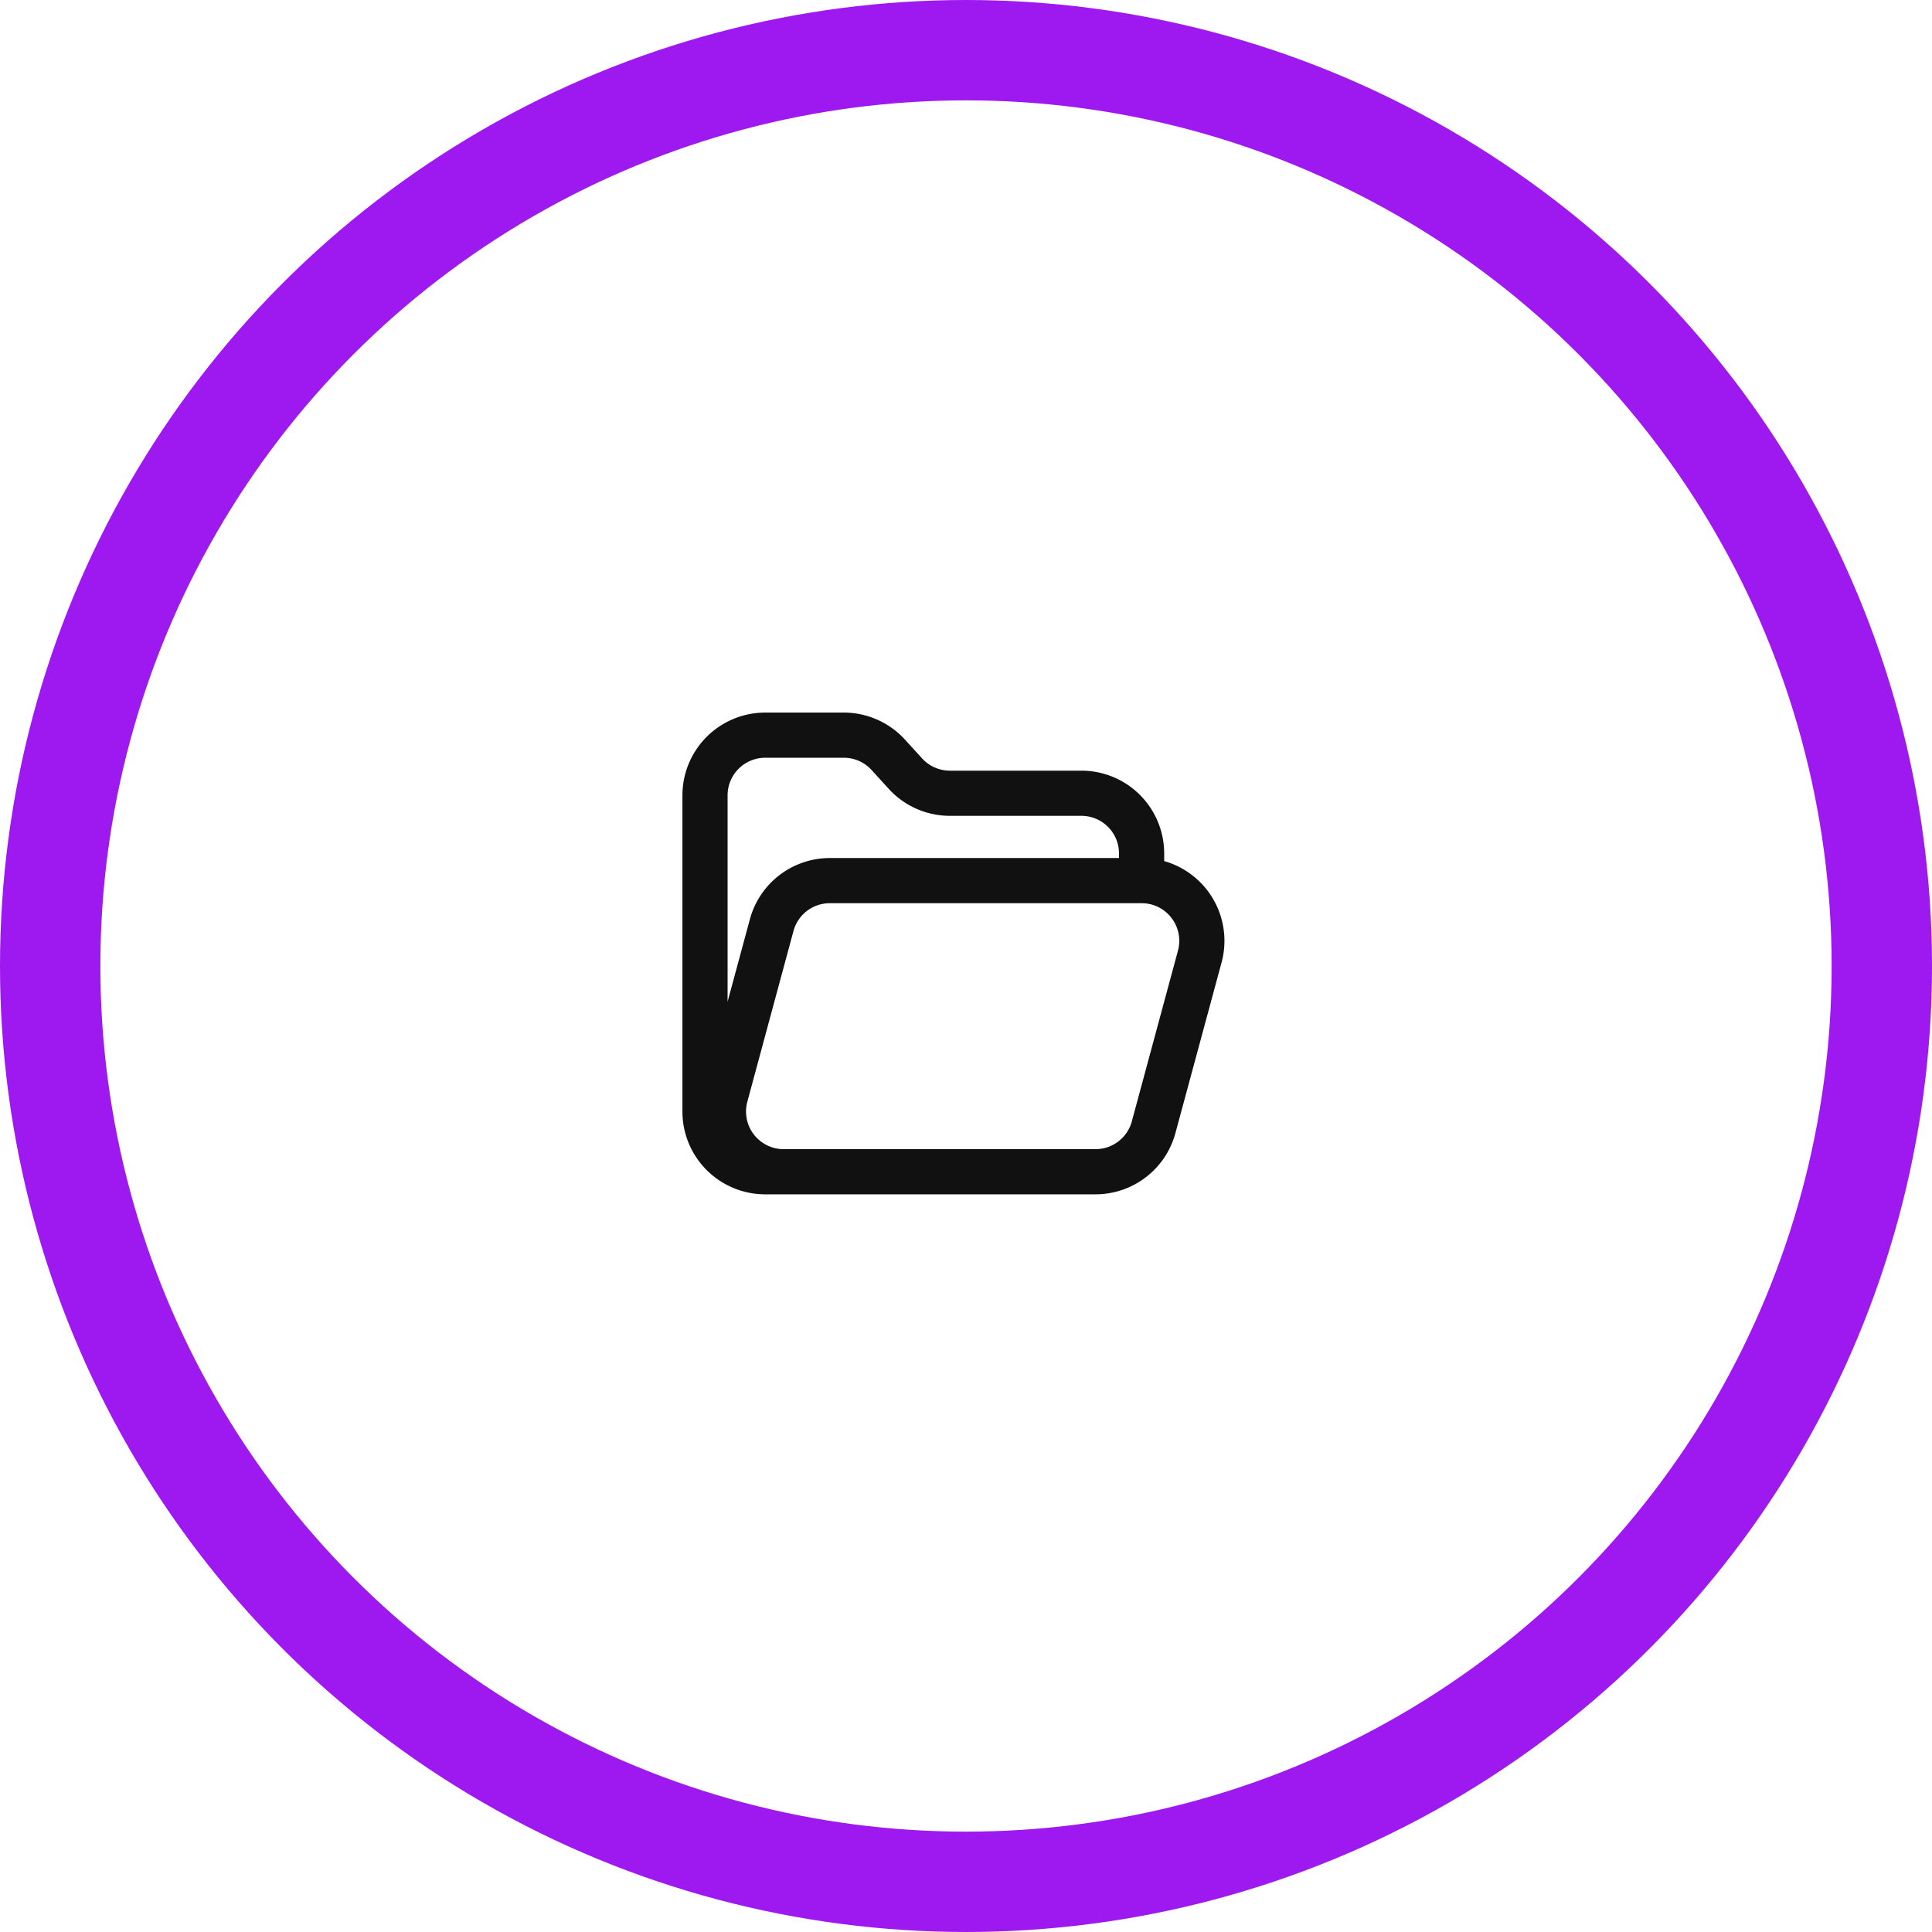 <svg width="77" height="77" viewBox="0 0 77 77" fill="none" xmlns="http://www.w3.org/2000/svg"><circle cx="38.5" cy="38.5" r="36.5" stroke="#9E19EF" stroke-width="4"/><path fill-rule="evenodd" clip-rule="evenodd" d="M27.198 31.7a3.3 3.3 0 0 1 3.3-3.3h3.13a3.3 3.3 0 0 1 2.44 1.078l.681.747a1.5 1.5 0 0 0 1.11.49h5.24a3.3 3.3 0 0 1 3.3 3.3v.304a3.303 3.303 0 0 1 2.287 4.039l-1.84 6.803a3.3 3.3 0 0 1-3.185 2.439H30.498a3.3 3.3 0 0 1-3.3-3.3V31.7Zm4.035 14.1h12.428a1.5 1.5 0 0 0 1.448-1.108l1.839-6.804a1.5 1.5 0 0 0-1.448-1.891H33.072a1.5 1.5 0 0 0-1.448 1.108l-1.839 6.804a1.5 1.5 0 0 0 1.448 1.891Zm-2.235-5.878V31.7a1.5 1.5 0 0 1 1.5-1.5h3.13a1.5 1.5 0 0 1 1.11.49l.68.747a3.3 3.3 0 0 0 2.44 1.078h5.24a1.5 1.5 0 0 1 1.5 1.5v.182H33.072a3.3 3.3 0 0 0-3.185 2.439l-.889 3.286Z" fill="#111"/></svg>
